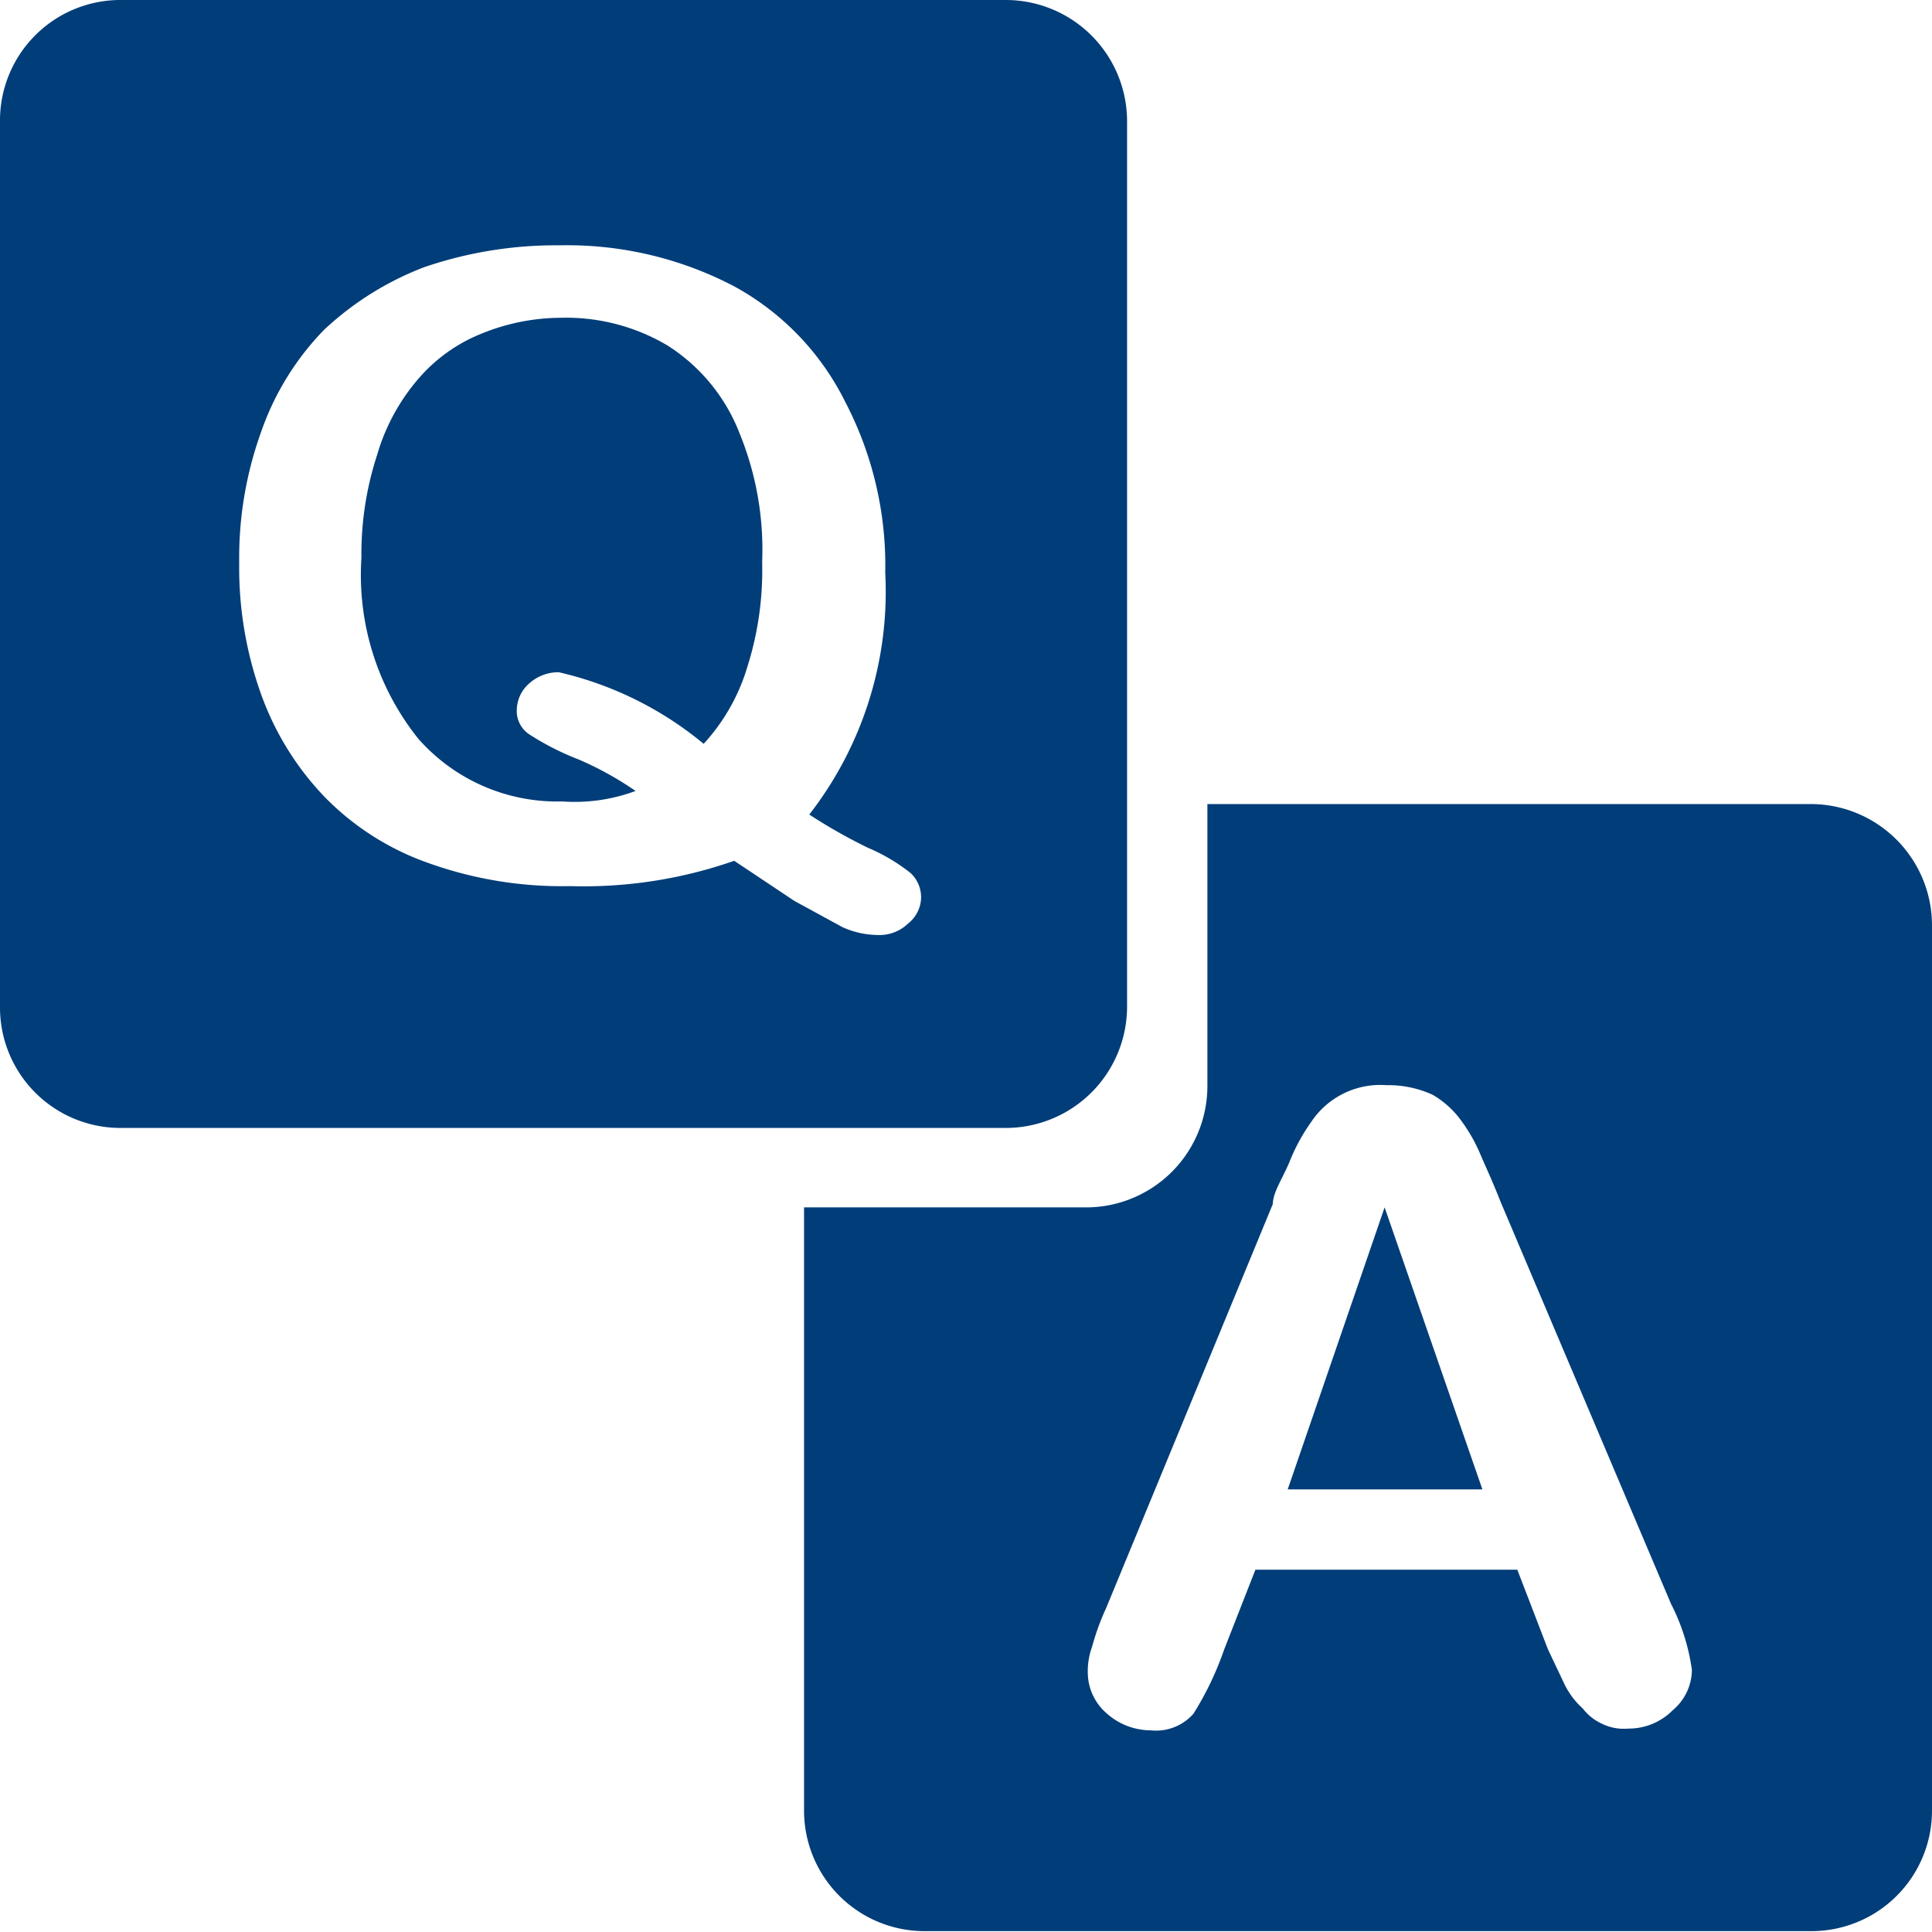 <svg xmlns="http://www.w3.org/2000/svg" xmlns:xlink="http://www.w3.org/1999/xlink" viewBox="0 0 22.13 22.13"><defs><style>.cls-1{fill:none;}.cls-2{clip-path:url(#clip-path);}.cls-3{fill:#003d79;}</style><clipPath id="clip-path" transform="translate(-0.94 -0.94)"><rect class="cls-1" width="24" height="24"></rect></clipPath></defs><g id="&#x5716;&#x5C64;_2" data-name="&#x5716;&#x5C64; 2"><g id="&#x5716;&#x5C64;_1-2" data-name="&#x5716;&#x5C64; 1"><g class="cls-2"><path class="cls-3" d="M16.8,14.77,15.69,18h2.23Zm-6.65,0v6.91a1.38,1.38,0,0,0,1.39,1.38H21.68a1.38,1.38,0,0,0,1.39-1.38V11.54a1.39,1.39,0,0,0-1.39-1.39H14.77v3.23a1.39,1.39,0,0,1-1.39,1.39Zm8.7,5.44-.18-.38-.35-.91h-3l-.36.92a3.56,3.56,0,0,1-.35.73.57.57,0,0,1-.49.19.76.76,0,0,1-.51-.2.62.62,0,0,1-.21-.46.82.82,0,0,1,.05-.3,2.78,2.78,0,0,1,.16-.44l1.91-4.63c0-.13.11-.29.19-.48a2.16,2.16,0,0,1,.25-.46.95.95,0,0,1,.86-.42,1.22,1.22,0,0,1,.53.11,1.06,1.06,0,0,1,.33.3,1.87,1.87,0,0,1,.22.39c.06.14.14.31.23.54l1.95,4.6a2.37,2.37,0,0,1,.24.76.61.61,0,0,1-.22.46.71.71,0,0,1-.51.21.57.57,0,0,1-.31-.06.58.58,0,0,1-.21-.17A.91.91,0,0,1,18.85,20.21ZM7.34,8.64A4,4,0,0,1,9,9.46a2.25,2.25,0,0,0,.5-.88,3.66,3.66,0,0,0,.17-1.2A3.52,3.52,0,0,0,9.41,5.9a2.08,2.08,0,0,0-.82-1,2.27,2.27,0,0,0-1.22-.32,2.42,2.42,0,0,0-.91.18,1.86,1.86,0,0,0-.72.51,2.33,2.33,0,0,0-.48.88,3.65,3.65,0,0,0-.18,1.18,3,3,0,0,0,.65,2.07,2.12,2.12,0,0,0,1.65.72A2,2,0,0,0,8.22,10a3.78,3.78,0,0,0-.65-.36A3.08,3.08,0,0,1,7,9.35a.32.32,0,0,1-.14-.29A.41.41,0,0,1,7,8.77.5.5,0,0,1,7.34,8.64Zm-5-7.7A1.38,1.38,0,0,0,.94,2.33V12.47a1.38,1.38,0,0,0,1.38,1.39H12.46a1.39,1.39,0,0,0,1.39-1.39V2.33A1.39,1.39,0,0,0,12.46.94ZM11.08,7.5a4.16,4.16,0,0,1-.87,2.77,6.15,6.15,0,0,0,.67.38,2.11,2.11,0,0,1,.49.29.38.38,0,0,1,.12.3.39.39,0,0,1-.15.28.47.47,0,0,1-.34.13,1,1,0,0,1-.41-.09l-.55-.3-.69-.46a5.23,5.23,0,0,1-1.88.29,4.53,4.53,0,0,1-1.61-.26,3.09,3.09,0,0,1-1.2-.76,3.31,3.31,0,0,1-.73-1.18,4.29,4.29,0,0,1-.25-1.5,4.25,4.25,0,0,1,.25-1.5,3.16,3.16,0,0,1,.72-1.17A3.5,3.5,0,0,1,5.8,4a4.66,4.66,0,0,1,1.55-.25,4.12,4.12,0,0,1,2,.47,3.05,3.05,0,0,1,1.27,1.32A4.05,4.05,0,0,1,11.08,7.5Z" transform="translate(-0.94 -0.94)"></path></g></g></g></svg>